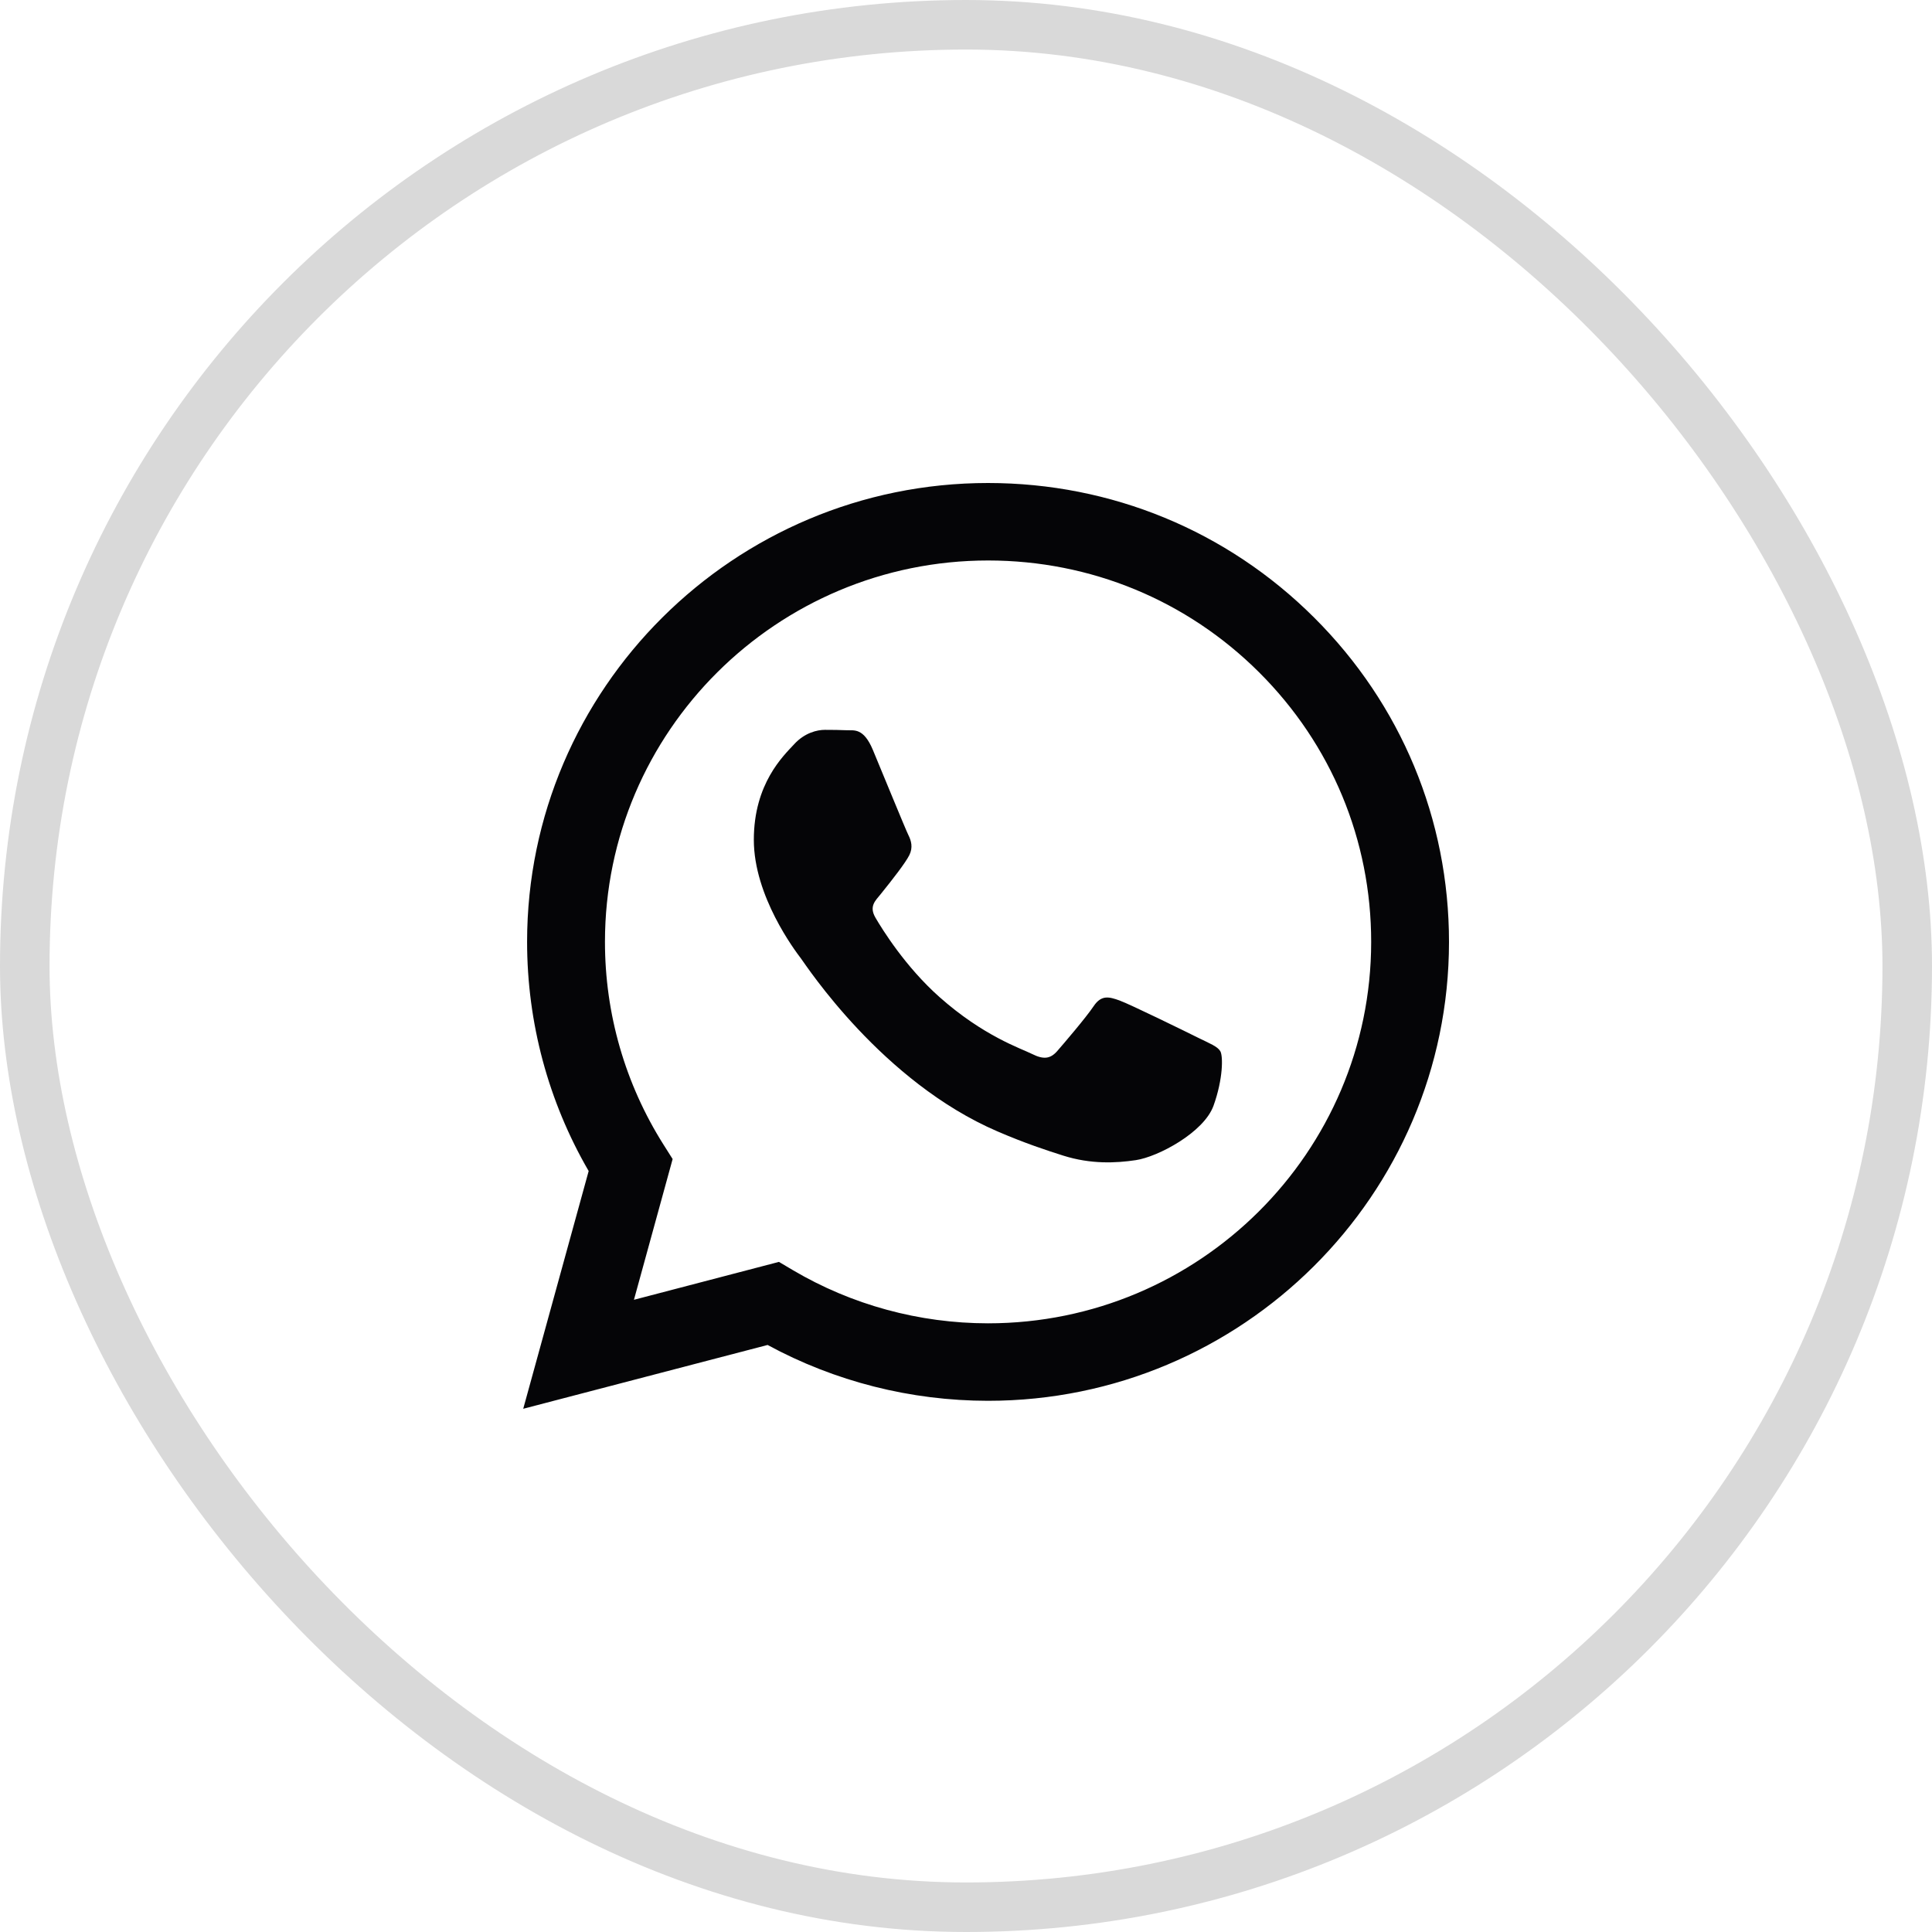 <?xml version="1.0" encoding="UTF-8"?> <svg xmlns="http://www.w3.org/2000/svg" width="39" height="39" viewBox="0 0 39 39" fill="none"><rect x="0.5" y="0.5" width="38" height="38" rx="19" stroke="#D9D9D9"></rect><path fill-rule="evenodd" clip-rule="evenodd" d="M26.527 12.466C24.771 10.715 22.434 9.751 19.945 9.75C14.817 9.75 10.643 13.904 10.64 19.009C10.64 20.642 11.068 22.235 11.883 23.639L10.562 28.438L15.495 27.15C16.854 27.888 18.384 28.276 19.942 28.277H19.945C25.074 28.277 29.248 24.123 29.25 19.017C29.251 16.543 28.284 14.216 26.527 12.466ZM19.945 26.713H19.942C18.555 26.712 17.194 26.341 16.006 25.64L15.724 25.473L12.797 26.238L13.578 23.397L13.394 23.106C12.62 21.881 12.211 20.464 12.212 19.01C12.213 14.766 15.683 11.314 19.948 11.314C22.014 11.315 23.956 12.116 25.416 13.571C26.876 15.026 27.68 16.96 27.679 19.016C27.677 23.26 24.208 26.713 19.945 26.713ZM24.187 20.949C23.955 20.833 22.812 20.273 22.599 20.196C22.386 20.119 22.231 20.08 22.076 20.312C21.921 20.543 21.475 21.064 21.34 21.219C21.204 21.373 21.068 21.393 20.836 21.277C20.603 21.161 19.854 20.916 18.966 20.128C18.275 19.515 17.808 18.757 17.673 18.526C17.537 18.294 17.672 18.181 17.775 18.053C18.026 17.742 18.279 17.416 18.356 17.262C18.433 17.107 18.395 16.972 18.337 16.857C18.279 16.741 17.814 15.602 17.62 15.138C17.431 14.687 17.239 14.748 17.097 14.741C16.961 14.735 16.806 14.733 16.651 14.733C16.496 14.733 16.244 14.791 16.031 15.023C15.818 15.254 15.217 15.814 15.217 16.953C15.217 18.092 16.05 19.192 16.167 19.346C16.283 19.501 17.806 21.838 20.138 22.84C20.693 23.079 21.126 23.221 21.464 23.328C22.021 23.504 22.527 23.479 22.928 23.419C23.375 23.353 24.303 22.86 24.497 22.319C24.691 21.779 24.691 21.315 24.633 21.219C24.575 21.122 24.42 21.064 24.187 20.949Z" fill="#050507"></path></svg> 